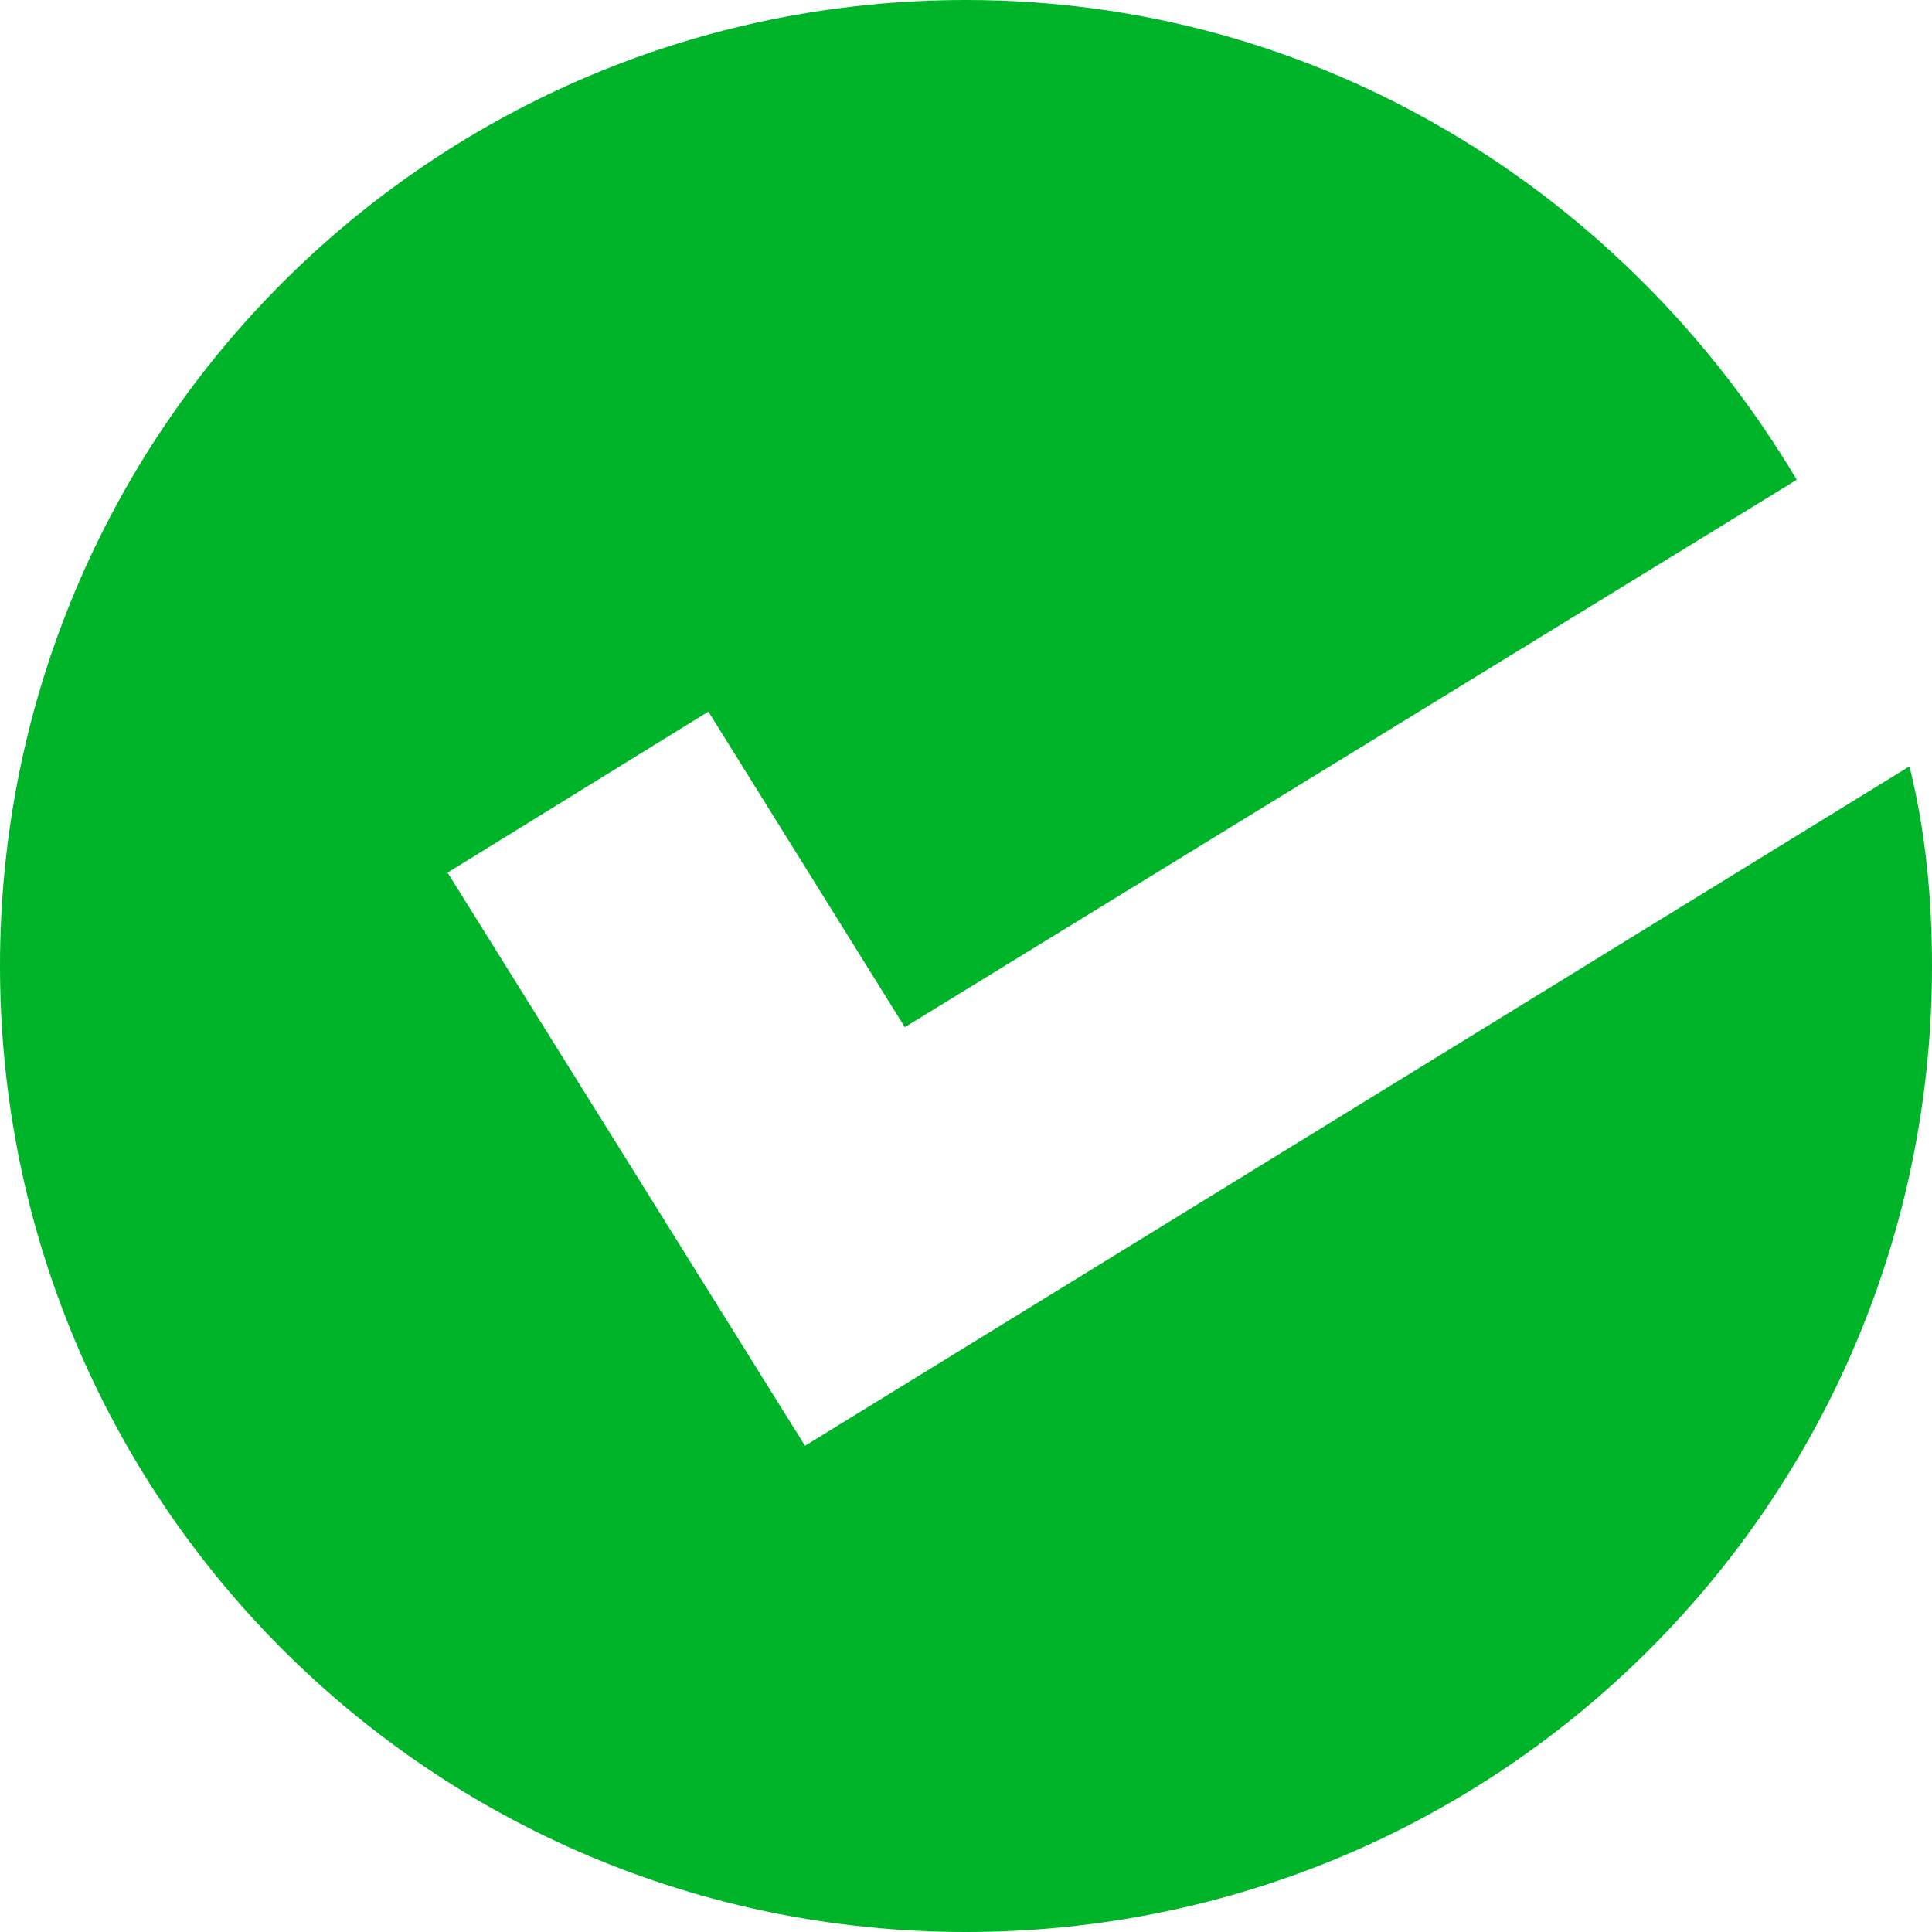 <svg width="72" height="72" viewBox="0 0 72 72" fill="none" xmlns="http://www.w3.org/2000/svg">
<g id="Frame" clip-path="url(#clip0_2736_5439)">
<path id="Vector" d="M30 53.88L16.68 32.52L26.4 26.52L33.72 38.28L66.96 17.88C60.6 7.2 49.2 0 36 0C16.08 0 0 16.08 0 36C0 55.92 16.08 72 36 72C55.92 72 72 55.92 72 36C72 33.48 71.76 30.96 71.16 28.56L30 53.88Z" fill="#00B42A"/>
</g>
<defs>
<clipPath id="clip0_2736_5439">
<rect width="72" height="72" fill="white"/>
</clipPath>
</defs>
</svg>
